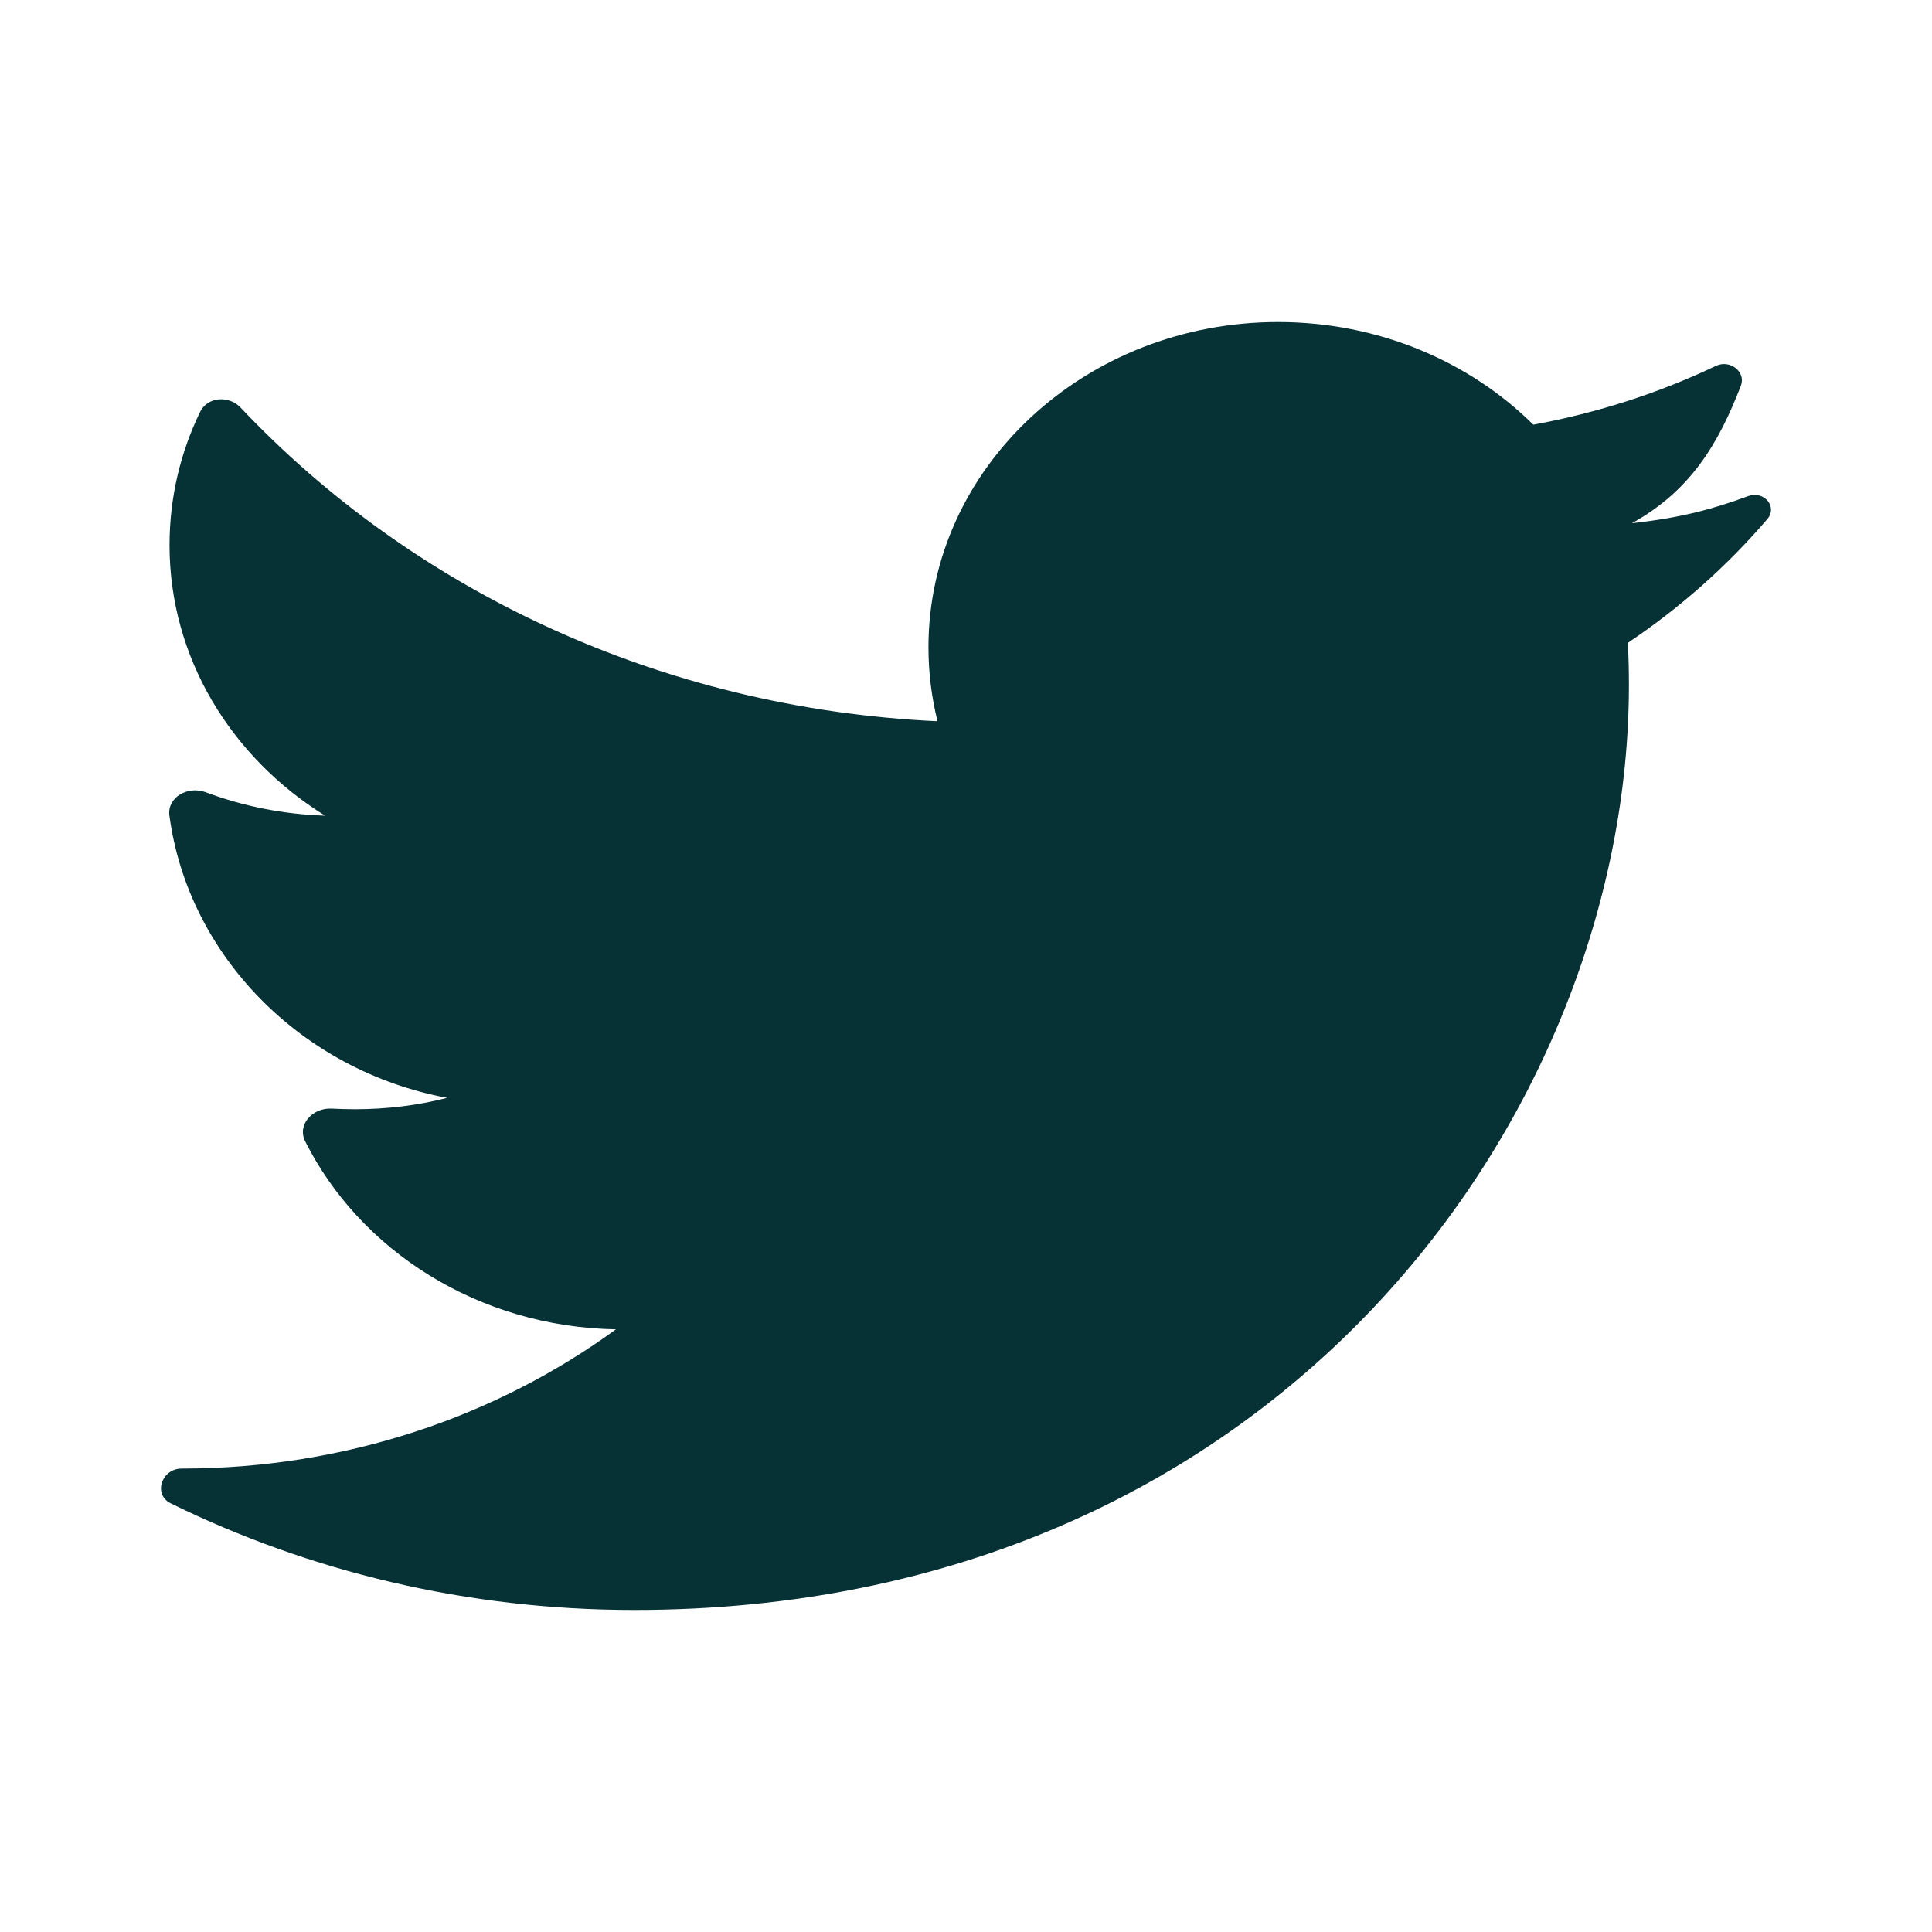 <svg width="16" height="16" viewBox="0 0 16 16" fill="none" xmlns="http://www.w3.org/2000/svg">
<path d="M14.635 4.3C14.725 4.196 14.608 4.06 14.476 4.109C14.182 4.218 13.913 4.289 13.515 4.333C14.005 4.061 14.232 3.672 14.417 3.195C14.462 3.08 14.327 2.975 14.211 3.03C13.741 3.254 13.232 3.419 12.698 3.517C12.17 2.994 11.417 2.667 10.585 2.667C8.986 2.667 7.689 3.873 7.689 5.36C7.689 5.571 7.715 5.776 7.764 5.973C5.465 5.866 3.416 4.883 1.992 3.375C1.894 3.272 1.717 3.286 1.657 3.412C1.494 3.748 1.404 4.121 1.404 4.514C1.404 5.448 1.915 6.272 2.692 6.755C2.344 6.744 2.011 6.676 1.704 6.561C1.554 6.505 1.383 6.604 1.403 6.754C1.557 7.912 2.494 8.866 3.703 9.092C3.461 9.154 3.205 9.186 2.94 9.186C2.876 9.186 2.812 9.184 2.749 9.181C2.589 9.171 2.459 9.314 2.527 9.451C2.981 10.357 3.961 10.989 5.101 11.009C4.11 11.731 2.861 12.162 1.505 12.162C1.337 12.162 1.266 12.377 1.414 12.45C2.56 13.013 3.865 13.333 5.252 13.333C10.578 13.333 13.49 9.23 13.49 5.672C13.49 5.555 13.487 5.439 13.482 5.323C13.914 5.033 14.303 4.688 14.635 4.3Z" fill="#063135"/>
</svg>
